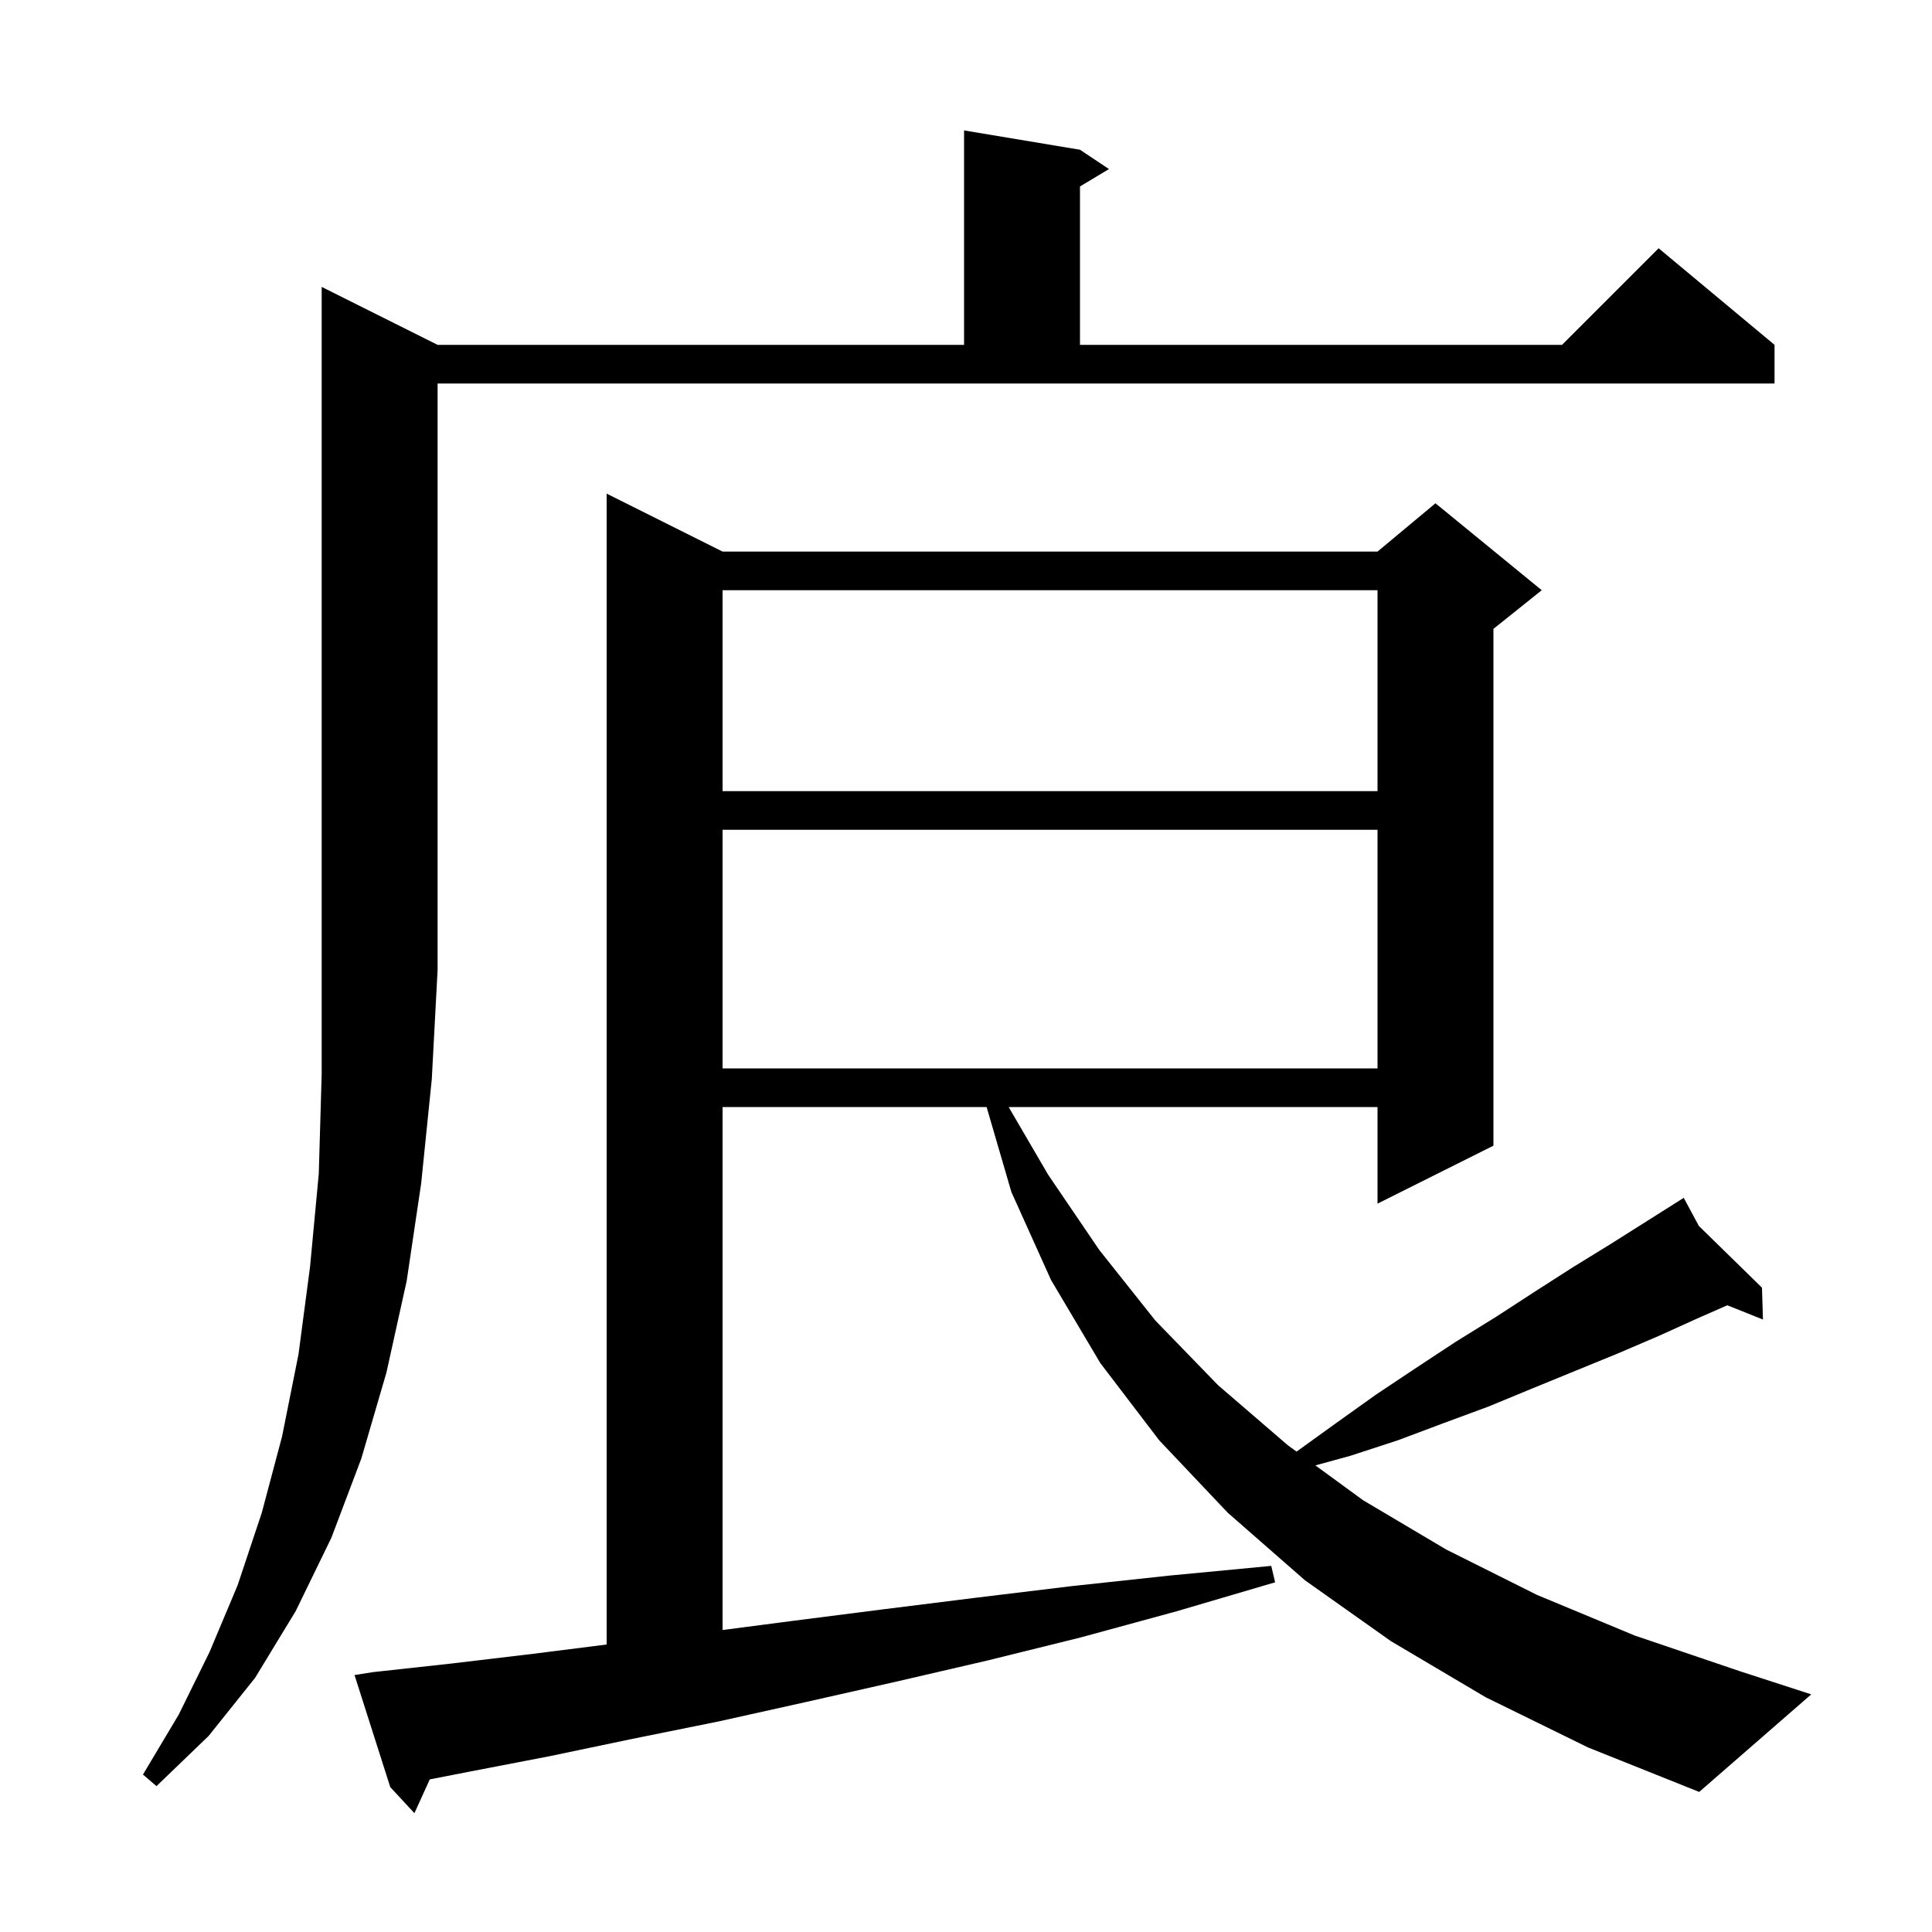 <svg xmlns="http://www.w3.org/2000/svg" xmlns:xlink="http://www.w3.org/1999/xlink" version="1.1" baseProfile="full" viewBox="0 0 200 200" width="200" height="200">
<g fill="black">
<path d="M 153.8 175.7 L 144.0 169.9 L 135.1 163.6 L 127.1 156.6 L 120.0 149.1 L 113.9 141.1 L 108.8 132.5 L 104.7 123.4 L 102.133 114.6 L 74.8 114.6 L 74.8 168.739 L 82.0 167.8 L 91.4 166.6 L 101.0 165.4 L 110.9 164.2 L 121.1 163.1 L 131.6 162.1 L 132.0 163.8 L 121.8 166.8 L 111.9 169.5 L 102.2 171.9 L 92.7 174.1 L 83.4 176.2 L 74.4 178.2 L 65.5 180.0 L 56.9 181.8 L 48.6 183.4 L 44.49 184.202 L 42.9 187.7 L 40.4 185.0 L 36.7 173.4 L 38.6 173.1 L 46.8 172.2 L 55.2 171.2 L 62.8 170.239 L 62.8 51.1 L 74.8 57.1 L 142.6 57.1 L 148.6 52.1 L 159.6 61.1 L 154.6 65.1 L 154.6 118.6 L 142.6 124.6 L 142.6 114.6 L 104.417 114.6 L 108.5 121.6 L 113.8 129.4 L 119.6 136.7 L 126.1 143.4 L 133.3 149.6 L 134.218 150.271 L 138.2 147.4 L 142.4 144.4 L 146.6 141.6 L 150.7 138.9 L 154.9 136.3 L 158.9 133.7 L 162.8 131.2 L 166.7 128.8 L 173.432 124.548 L 173.4 124.5 L 173.443 124.542 L 174.3 124.0 L 175.865 126.91 L 182.4 133.3 L 182.5 136.6 L 178.808 135.123 L 175.9 136.4 L 171.7 138.3 L 167.5 140.1 L 158.7 143.7 L 154.1 145.6 L 149.5 147.3 L 144.7 149.1 L 139.8 150.7 L 136.169 151.697 L 141.1 155.3 L 149.7 160.4 L 159.1 165.1 L 169.2 169.3 L 180.1 173.0 L 187.5 175.4 L 175.9 185.5 L 164.4 180.9 Z M 45.3 35.7 L 99.8 35.7 L 99.8 13.5 L 111.8 15.5 L 114.8 17.5 L 111.8 19.3 L 111.8 35.7 L 161.7 35.7 L 171.7 25.7 L 183.7 35.7 L 183.7 39.7 L 45.3 39.7 L 45.3 100.4 L 44.7 111.7 L 43.6 122.5 L 42.1 132.6 L 40.0 142.1 L 37.4 151.0 L 34.3 159.2 L 30.6 166.8 L 26.4 173.7 L 21.6 179.7 L 16.2 184.9 L 14.8 183.7 L 18.5 177.5 L 21.7 171.0 L 24.6 164.1 L 27.1 156.6 L 29.2 148.7 L 30.9 140.2 L 32.1 131.1 L 33.0 121.5 L 33.3 111.2 L 33.3 29.7 Z M 74.8 85.9 L 74.8 110.6 L 142.6 110.6 L 142.6 85.9 Z M 74.8 61.1 L 74.8 81.9 L 142.6 81.9 L 142.6 61.1 Z " />
</g>
</svg>
